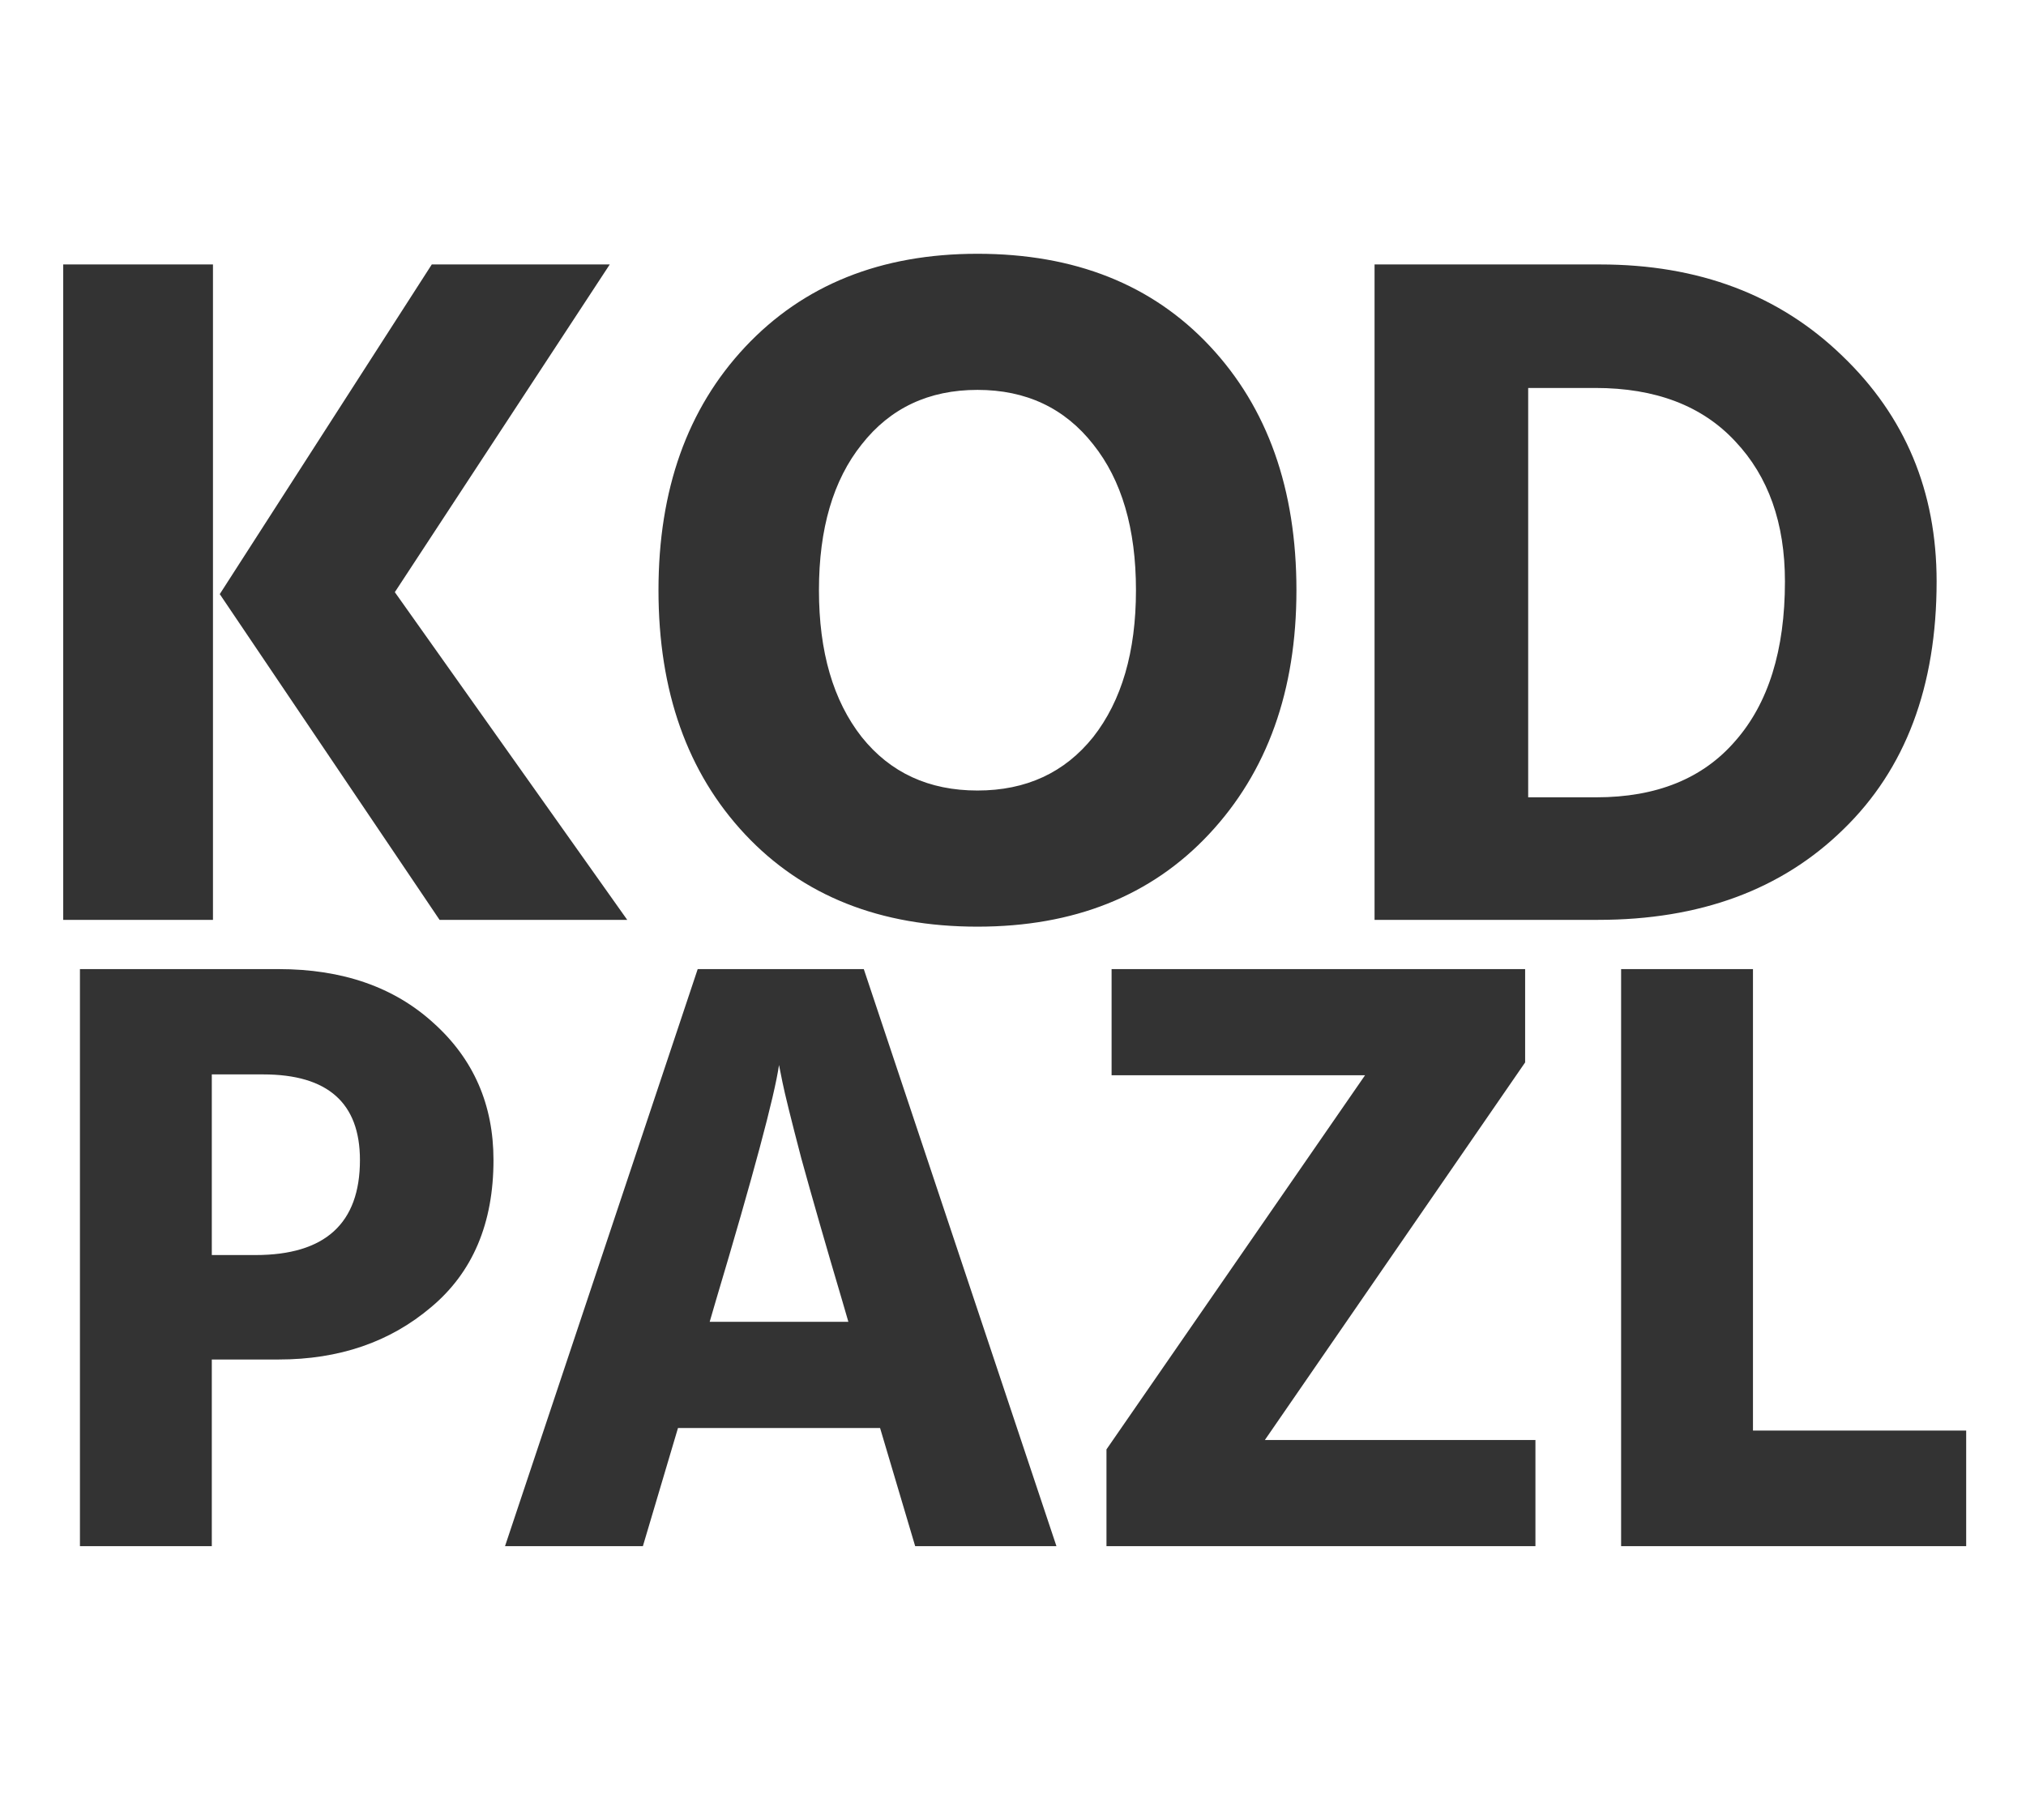 <?xml version="1.0" encoding="UTF-8"?> <svg xmlns="http://www.w3.org/2000/svg" width="59" height="53" viewBox="0 0 59 53" fill="none"><path d="M18.266 26.79H12.801L6.4 17.303L12.574 7.702H17.757L11.498 17.246L18.266 26.79ZM6.202 26.79H1.841V7.702H6.202V26.79ZM37.754 17.189C37.754 20.116 36.904 22.485 35.205 24.298C33.525 26.091 31.278 26.988 28.465 26.988C25.633 26.988 23.377 26.091 21.696 24.298C20.016 22.504 19.176 20.135 19.176 17.189C19.176 14.263 20.016 11.903 21.696 10.109C23.395 8.297 25.651 7.391 28.465 7.391C31.297 7.391 33.553 8.287 35.233 10.081C36.913 11.875 37.754 14.244 37.754 17.189ZM25.095 12.941C24.264 13.98 23.849 15.396 23.849 17.189C23.849 18.983 24.264 20.408 25.095 21.466C25.925 22.504 27.049 23.023 28.465 23.023C29.881 23.023 31.004 22.504 31.835 21.466C32.665 20.408 33.081 18.983 33.081 17.189C33.081 15.396 32.665 13.98 31.835 12.941C31.004 11.884 29.881 11.355 28.465 11.355C27.049 11.355 25.925 11.884 25.095 12.941ZM46.542 26.79H40.029V7.702H46.599C49.468 7.702 51.819 8.59 53.65 10.364C55.482 12.12 56.397 14.31 56.397 16.934C56.397 19.993 55.491 22.4 53.679 24.156C51.885 25.912 49.506 26.79 46.542 26.79ZM46.457 11.299H44.503V23.221H46.485C48.241 23.221 49.591 22.674 50.535 21.579C51.498 20.484 51.98 18.936 51.98 16.934C51.98 15.235 51.498 13.876 50.535 12.856C49.572 11.818 48.213 11.299 46.457 11.299Z" fill="#333333"></path><path d="M8.113 39.594H6.168V45.03H2.328V28.224H8.113C9.975 28.224 11.479 28.748 12.626 29.795C13.79 30.842 14.371 32.172 14.371 33.785C14.371 35.63 13.765 37.059 12.551 38.073C11.354 39.087 9.875 39.594 8.113 39.594ZM7.664 31.291H6.168V36.552H7.44C9.468 36.552 10.482 35.63 10.482 33.785C10.482 32.122 9.543 31.291 7.664 31.291ZM20.841 37.899L20.667 38.497H24.706L24.532 37.899C24.049 36.27 23.651 34.882 23.335 33.735C23.035 32.588 22.853 31.848 22.786 31.516L22.686 31.017C22.553 31.931 21.938 34.225 20.841 37.899ZM18.722 45.03H14.707L20.318 28.224H25.155L30.765 45.03H26.651L25.629 41.589H19.744L18.722 45.03ZM44.714 45.03H32.222V42.212L39.752 31.316H32.371V28.224H44.414V30.942L36.835 41.938H44.714V45.03ZM57.258 45.03H47.209V28.224H51.049V41.664H57.258V45.03Z" fill="#333333"></path></svg> 